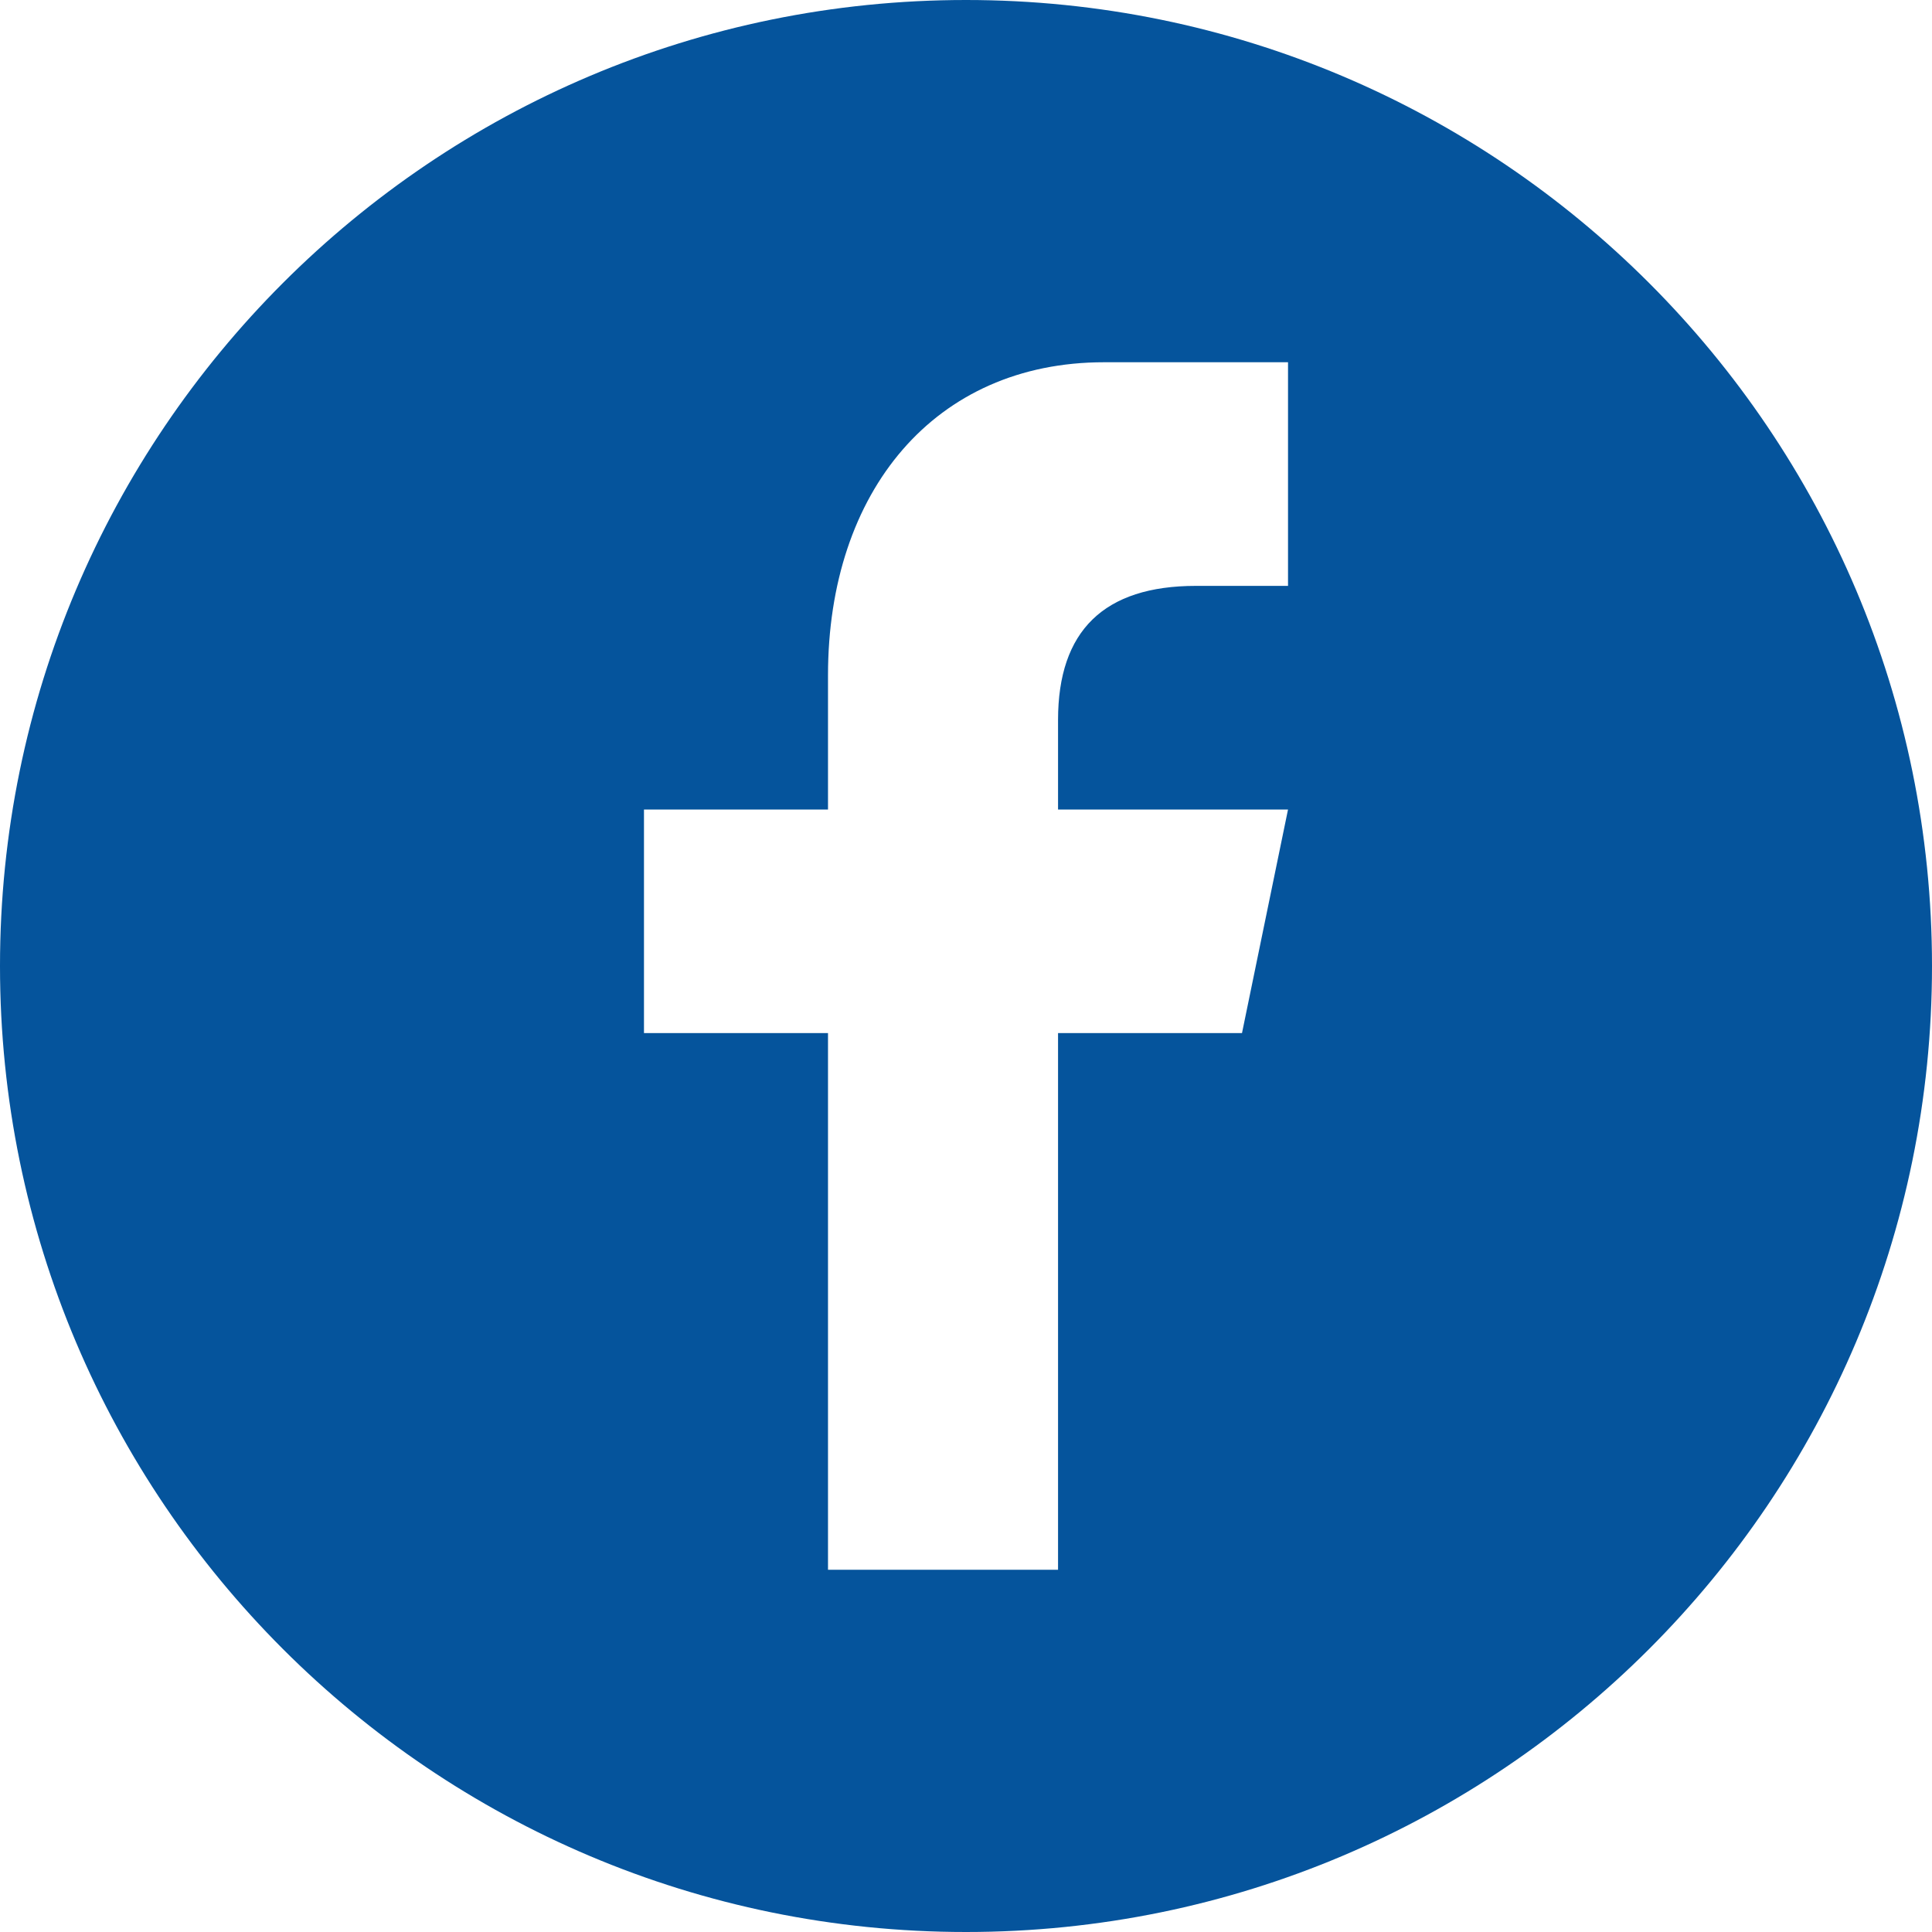 <svg width="28" height="28" viewBox="0 0 28 28" fill="none" xmlns="http://www.w3.org/2000/svg">
<g id="facebook-circle" clip-path="url(#clip0_597_2798)">
<path id="Vector" d="M14 0C21.732 0 28 6.269 28 14C28 21.732 21.732 28 14 28C6.269 28 0 21.732 0 14C0 6.269 6.269 0 14 0ZM18.667 8.491V5.25H16C13.55 5.25 12 7.117 12 9.787V11.732H9.333V14.972H12V22.75H15.334V14.972H18L18.667 11.732H15.334V10.435C15.334 9.14 16.001 8.491 17.333 8.491H18.667Z" fill="#05549C"/>
</g>
<defs>
<clipPath id="clip0_597_2798">
<rect width="28" height="28" fill="white"/>
</clipPath>
</defs>
</svg>
